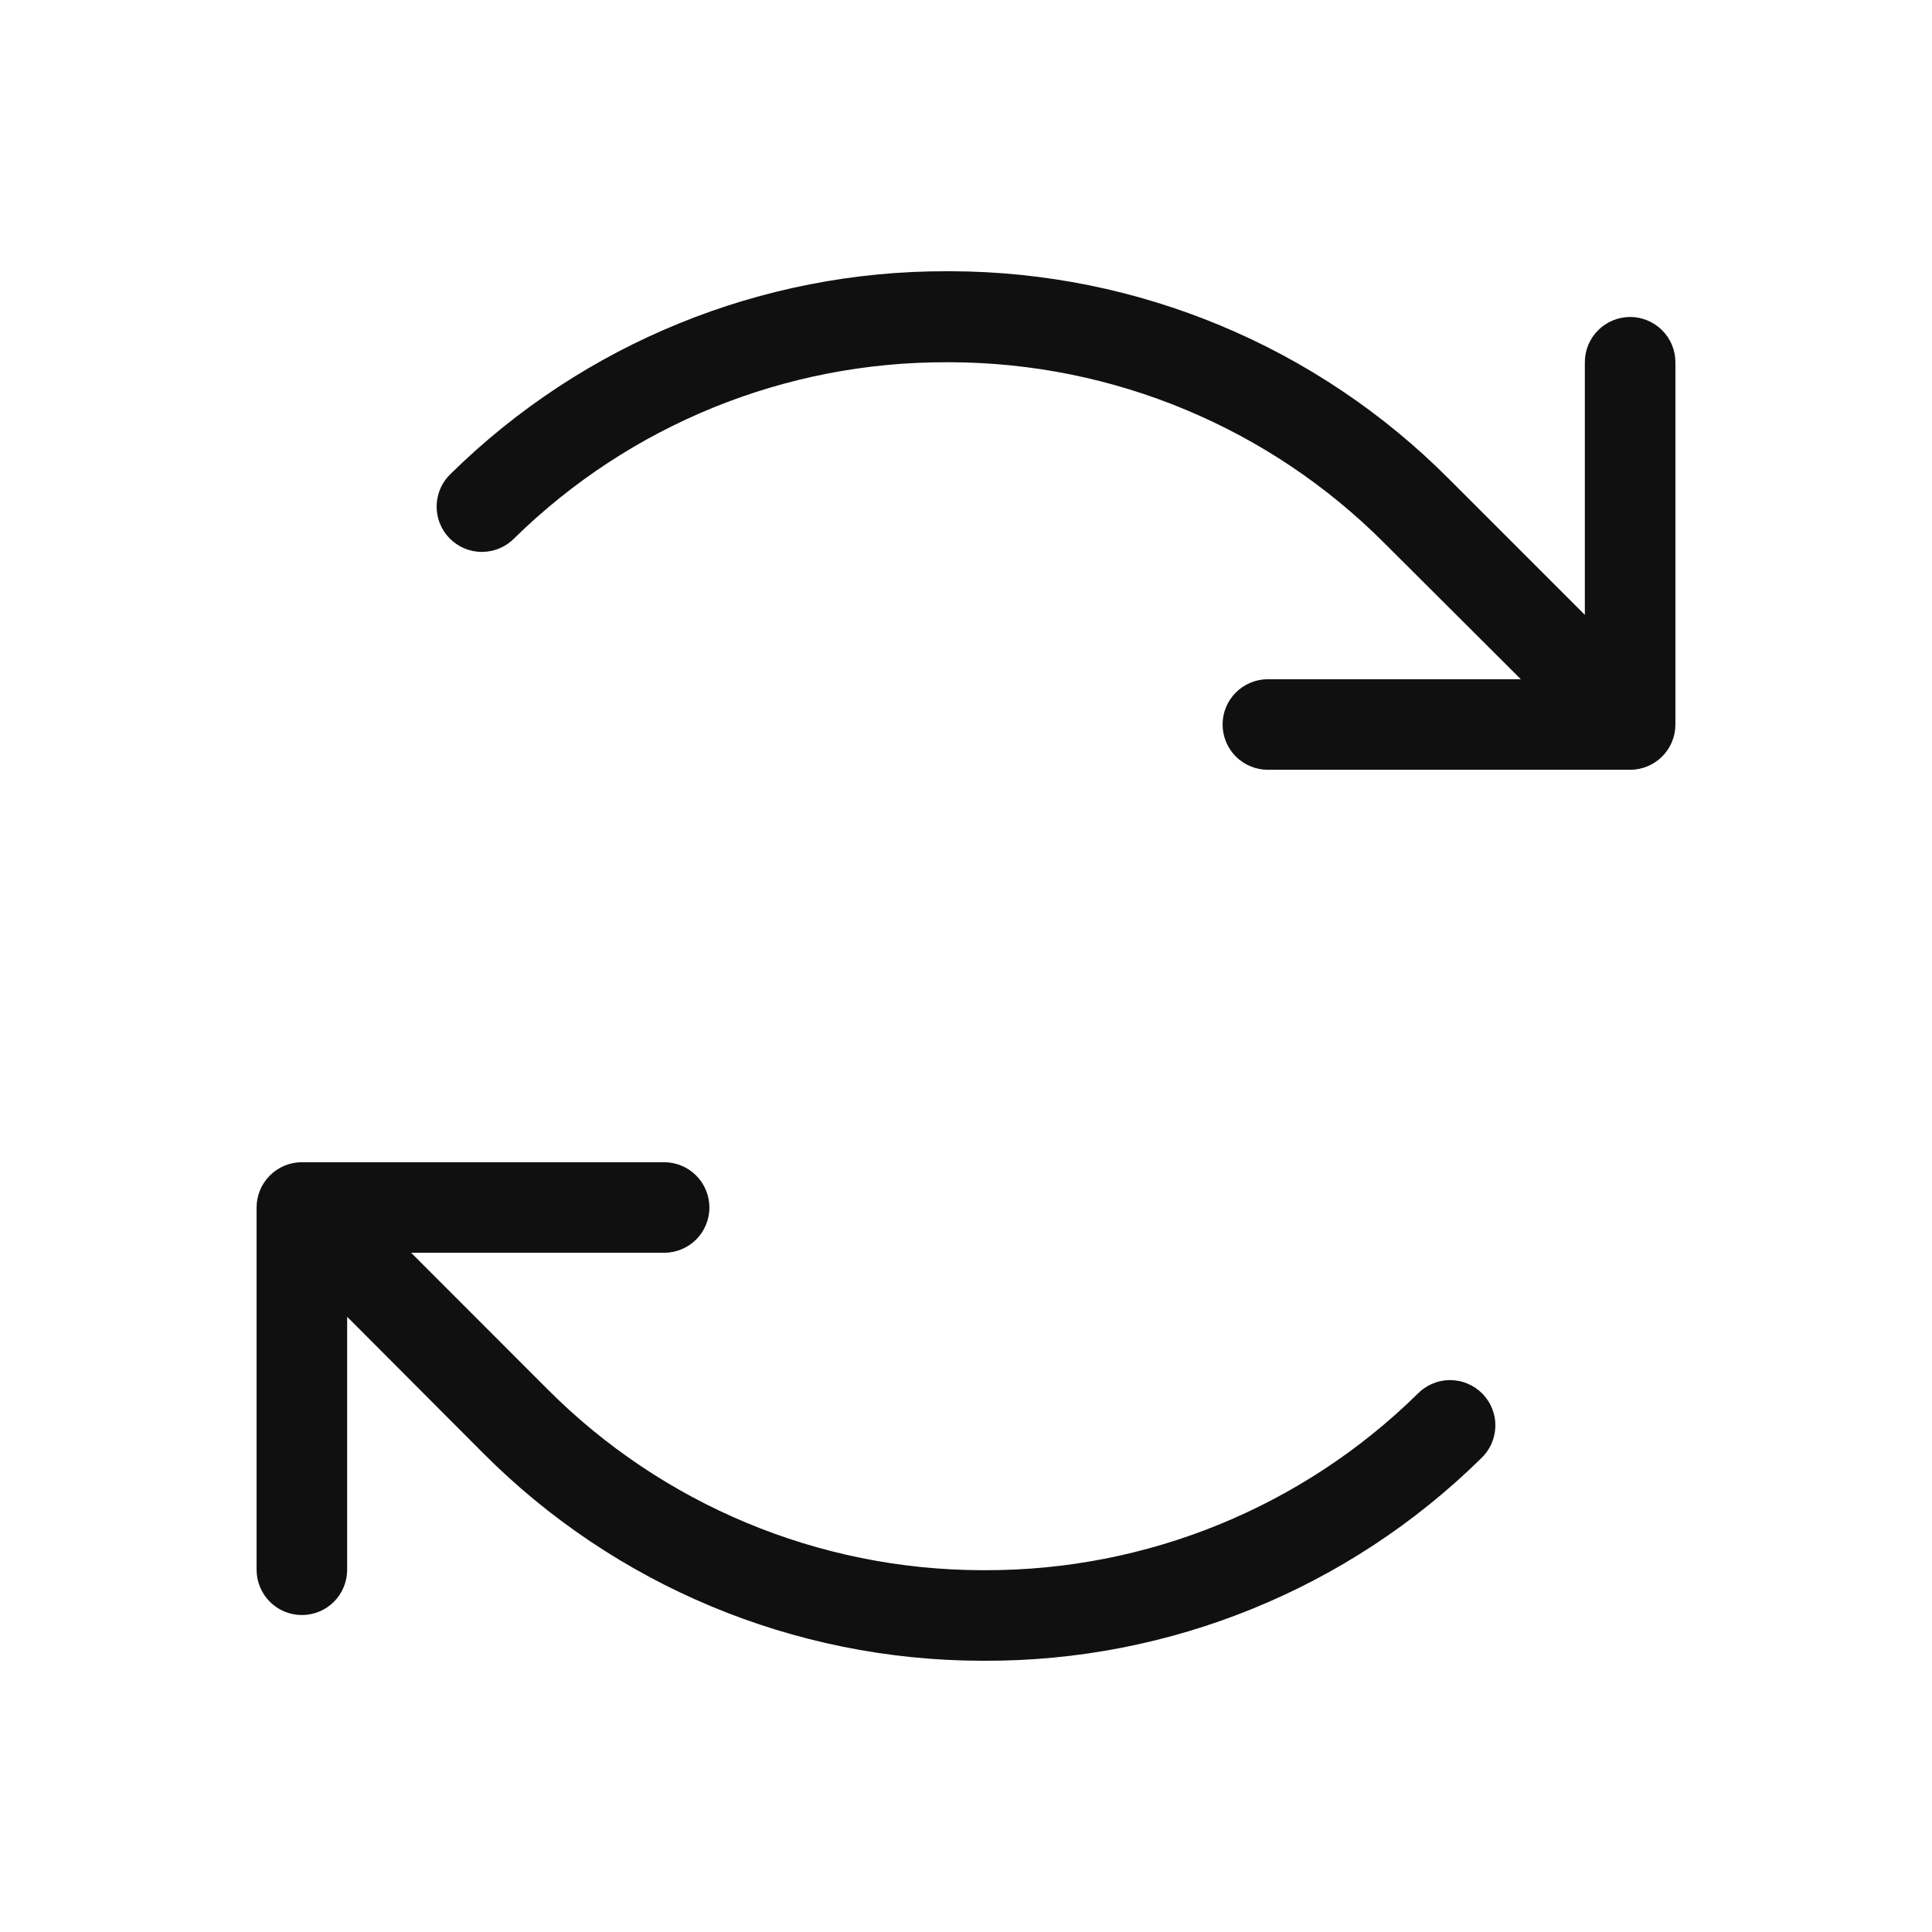 <svg width="48" height="48" viewBox="0 0 48 48" fill="none" xmlns="http://www.w3.org/2000/svg">
<path d="M41.625 9V18C41.625 18.298 41.507 18.585 41.295 18.796C41.084 19.006 40.798 19.125 40.5 19.125H31.5C31.202 19.125 30.916 19.006 30.704 18.796C30.494 18.585 30.375 18.298 30.375 18C30.375 17.702 30.494 17.416 30.704 17.205C30.916 16.994 31.202 16.875 31.5 16.875H37.785L34.401 13.5C31.543 10.63 27.664 9.012 23.614 9H23.527C19.512 8.987 15.654 10.555 12.786 13.365C12.681 13.474 12.556 13.561 12.417 13.62C12.279 13.68 12.13 13.711 11.979 13.712C11.828 13.713 11.678 13.683 11.539 13.625C11.4 13.566 11.274 13.481 11.168 13.373C11.063 13.265 10.98 13.137 10.925 12.996C10.87 12.856 10.844 12.706 10.849 12.555C10.853 12.404 10.888 12.256 10.95 12.118C11.013 11.981 11.103 11.858 11.214 11.756C14.499 8.53 18.923 6.727 23.527 6.739H23.625C28.271 6.751 32.722 8.607 36 11.901L39.375 15.276V9C39.375 8.702 39.493 8.416 39.705 8.205C39.916 7.994 40.202 7.875 40.5 7.875C40.798 7.875 41.084 7.994 41.295 8.205C41.507 8.416 41.625 8.702 41.625 9ZM35.214 34.635C32.348 37.449 28.489 39.021 24.473 39.011H24.386C20.336 39 16.457 37.381 13.599 34.511L10.215 31.125H16.5C16.798 31.125 17.084 31.006 17.296 30.796C17.506 30.585 17.625 30.298 17.625 30C17.625 29.702 17.506 29.416 17.296 29.205C17.084 28.994 16.798 28.875 16.5 28.875H7.5C7.202 28.875 6.915 28.994 6.705 29.205C6.494 29.416 6.375 29.702 6.375 30V39C6.375 39.298 6.494 39.585 6.705 39.796C6.915 40.007 7.202 40.125 7.5 40.125C7.798 40.125 8.085 40.007 8.296 39.796C8.506 39.585 8.625 39.298 8.625 39V32.715L12 36.099C15.277 39.393 19.729 41.249 24.375 41.261H24.473C29.077 41.273 33.501 39.47 36.786 36.244C36.897 36.142 36.987 36.019 37.05 35.882C37.112 35.745 37.147 35.596 37.151 35.445C37.156 35.294 37.13 35.144 37.075 35.004C37.02 34.863 36.937 34.735 36.832 34.627C36.726 34.519 36.6 34.434 36.461 34.376C36.322 34.317 36.172 34.288 36.021 34.288C35.87 34.289 35.721 34.32 35.583 34.38C35.444 34.439 35.319 34.526 35.214 34.635Z" fill="#101010"/>
</svg>
